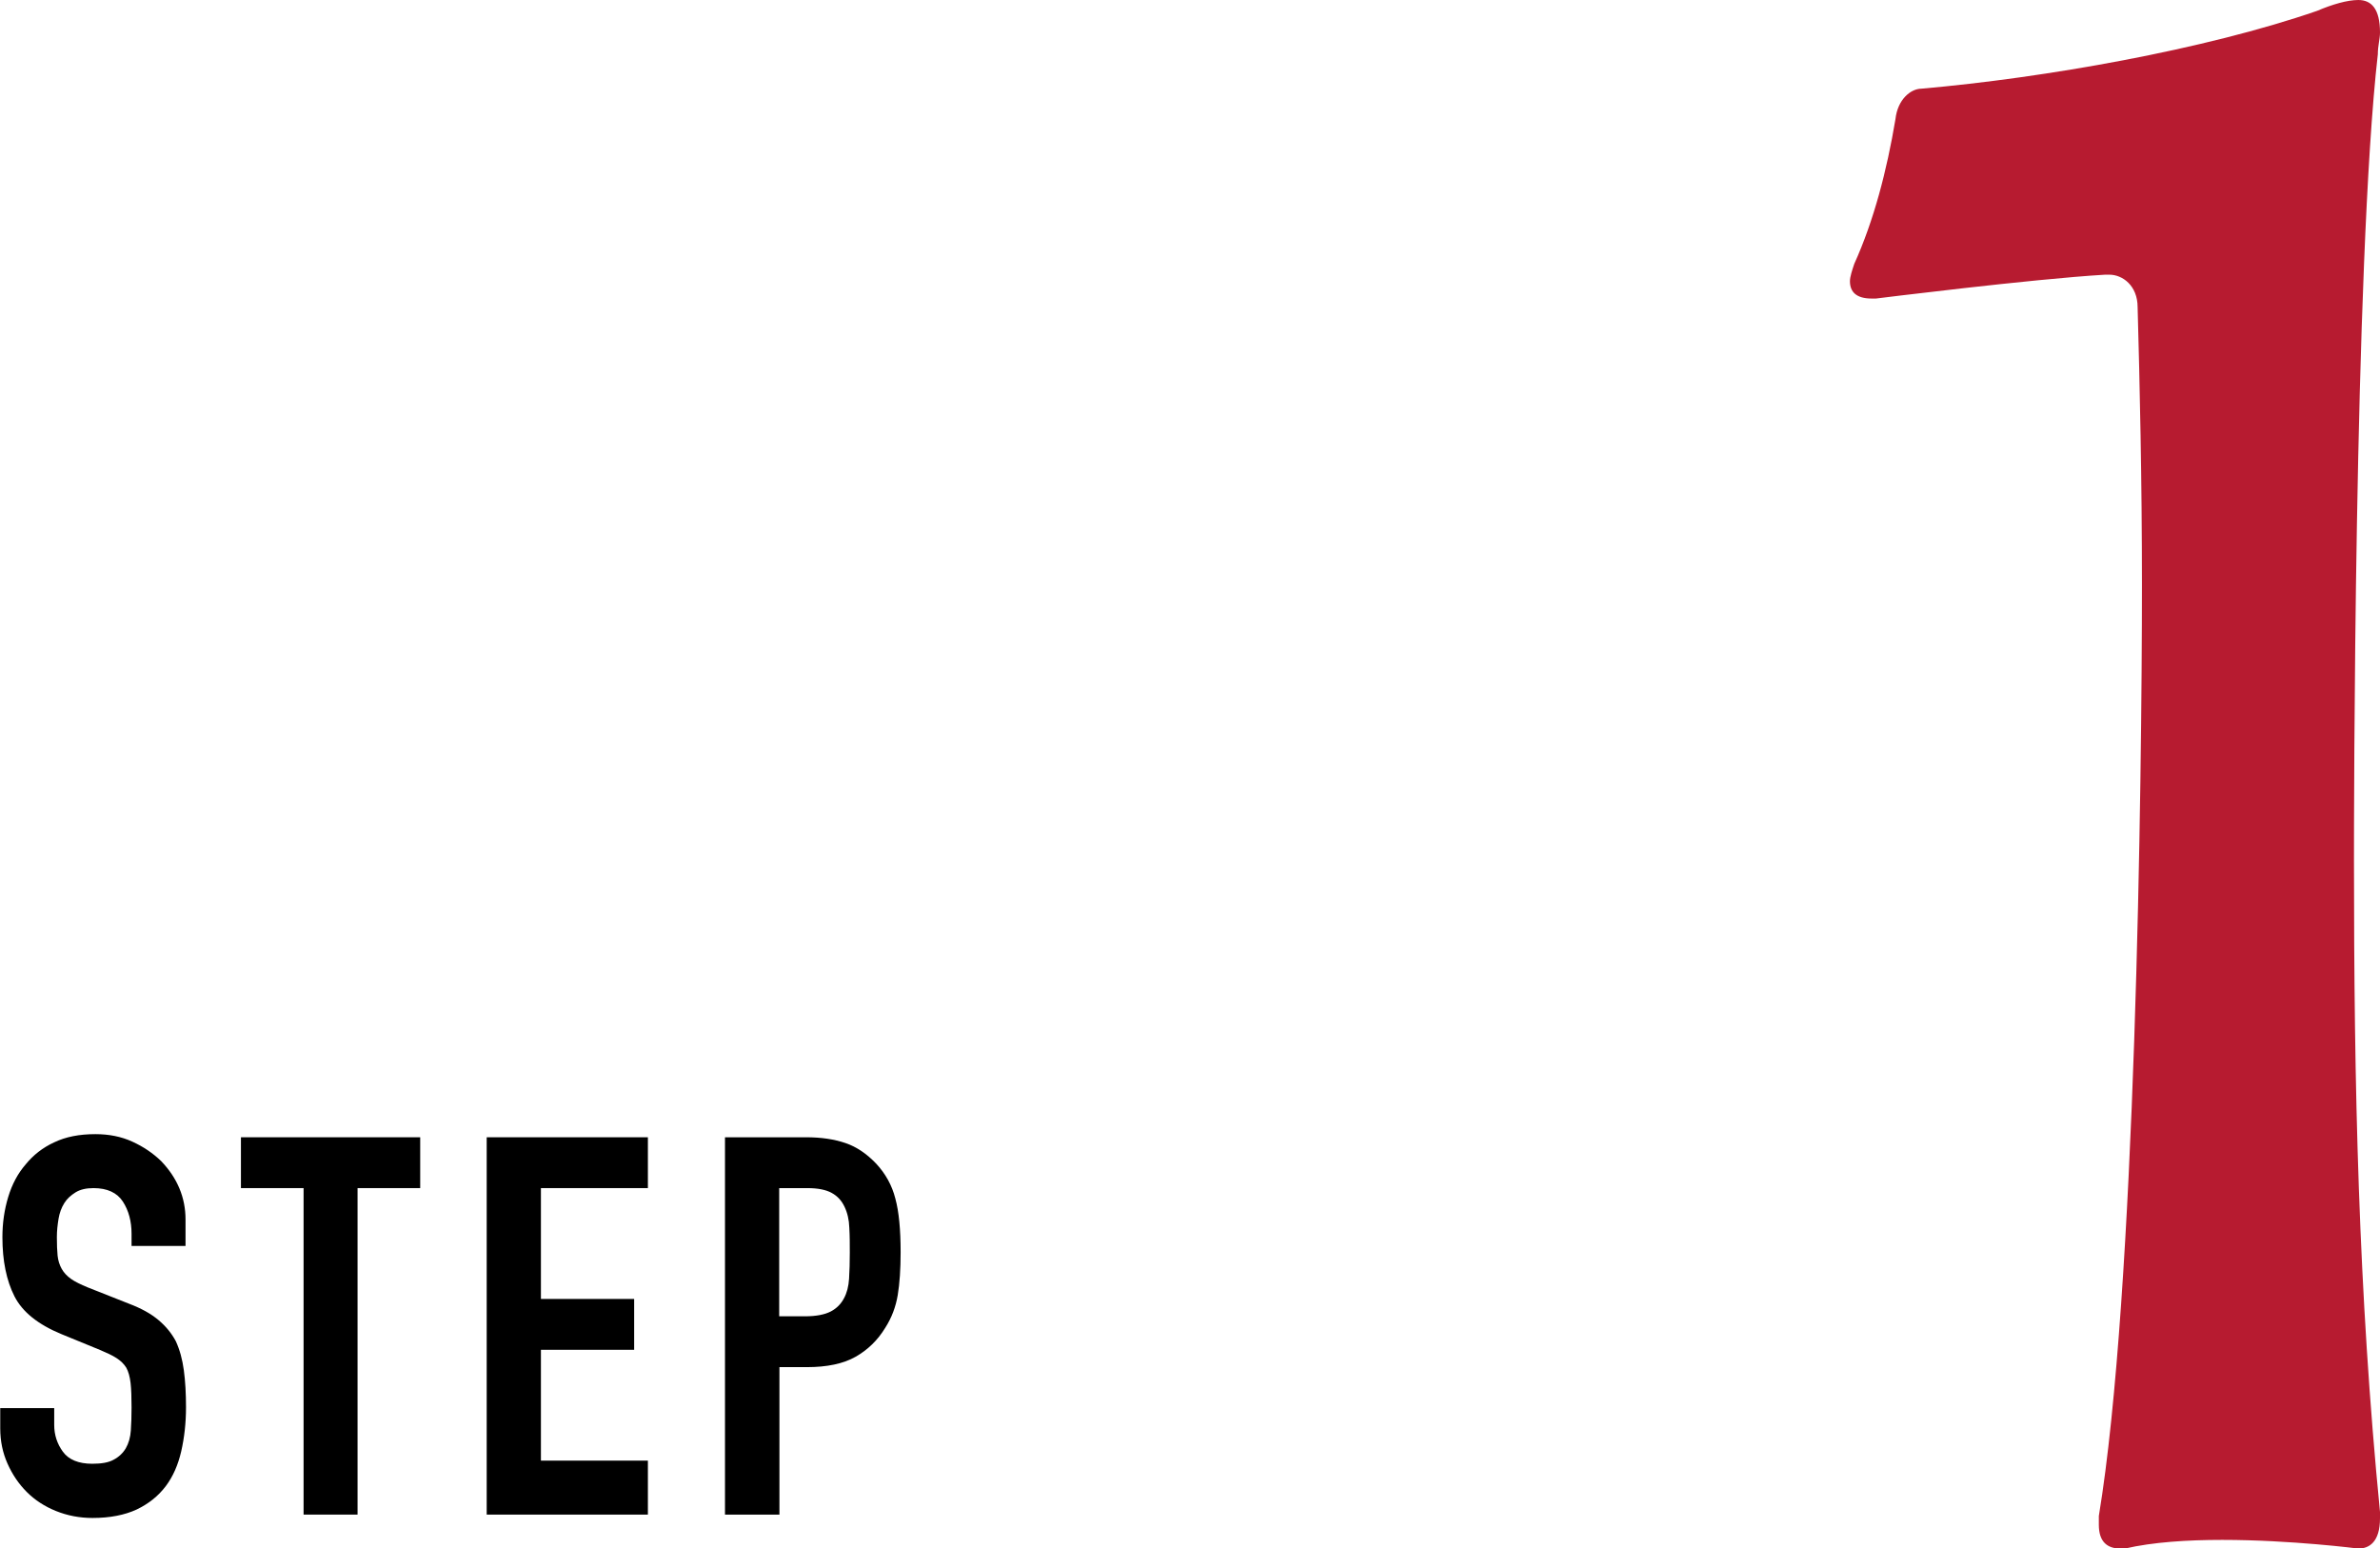 <?xml version="1.0" encoding="UTF-8"?>
<svg id="_レイヤー_2" data-name="レイヤー_2" xmlns="http://www.w3.org/2000/svg" viewBox="0 0 98.78 64.26">
  <defs>
    <style>
      .cls-1 {
        fill: #b71b30;
      }
    </style>
  </defs>
  <g id="_レイヤー_1-2" data-name="レイヤー_1">
    <g>
      <path d="M7.7,51.71h-2.24v-.51c0-.51-.12-.96-.36-1.33s-.65-.56-1.22-.56c-.31,0-.56.06-.75.18-.19.12-.35.26-.46.44-.12.19-.2.41-.24.65s-.07.5-.07.76c0,.31.01.57.03.77s.08.39.17.55.22.3.39.42c.17.12.4.23.69.35l1.72.68c.5.19.9.41,1.21.67s.55.55.73.89c.16.35.27.75.33,1.2s.09.96.09,1.53c0,.66-.07,1.27-.2,1.84-.13.56-.34,1.04-.64,1.44-.31.41-.71.73-1.21.97-.5.23-1.11.35-1.83.35-.54,0-1.05-.1-1.52-.29s-.87-.45-1.21-.79c-.34-.34-.6-.73-.8-1.18-.2-.45-.3-.93-.3-1.46v-.84h2.24v.7c0,.41.12.78.36,1.11.24.33.65.5,1.22.5.38,0,.68-.05.89-.17.21-.11.38-.27.5-.47.12-.21.19-.45.21-.74s.03-.6.03-.96c0-.41-.01-.75-.04-1.01s-.09-.48-.18-.64c-.1-.16-.24-.29-.41-.4s-.39-.21-.67-.33l-1.61-.66c-.97-.4-1.62-.92-1.95-1.57-.33-.65-.5-1.47-.5-2.45,0-.59.08-1.14.24-1.67.16-.53.4-.98.73-1.36.31-.38.7-.69,1.18-.91.48-.23,1.04-.34,1.71-.34.56,0,1.07.1,1.53.31.46.21.86.48,1.2.81.67.7,1.01,1.51,1.01,2.42v1.1Z"/>
      <path d="M12.6,62.86v-13.55h-2.6v-2.11h7.44v2.11h-2.6v13.55h-2.24Z"/>
      <path d="M20.2,62.86v-15.66h6.69v2.11h-4.44v4.6h3.87v2.11h-3.87v4.6h4.44v2.24h-6.69Z"/>
      <path d="M30.09,62.86v-15.66h3.37c.62,0,1.16.08,1.63.24s.89.45,1.28.86c.38.41.65.89.79,1.44.15.55.22,1.29.22,2.23,0,.7-.04,1.3-.12,1.78-.08.48-.25.94-.52,1.36-.31.51-.72.91-1.23,1.2-.51.29-1.19.43-2.02.43h-1.14v6.12h-2.24ZM32.34,49.31v5.32h1.08c.45,0,.81-.07,1.06-.2.25-.13.43-.32.55-.55.12-.22.19-.49.21-.81.02-.32.03-.68.03-1.08,0-.37,0-.71-.02-1.04-.01-.33-.08-.62-.2-.87-.12-.25-.29-.44-.53-.57-.23-.13-.57-.2-1.01-.2h-1.17Z"/>
    </g>
    <path class="cls-1" d="M98.78,63.01c0,.99-.45,1.26-.9,1.26,0,0-2.78-.36-5.65-.36-1.44,0-2.87.09-4.04.36h-.18c-.54,0-.9-.27-.9-.99v-.36c1.53-9.24,1.79-30.52,1.79-38.68,0-4.31-.09-8.26-.18-11.49,0-.9-.63-1.35-1.17-1.35h-.18c-3.05.18-9.51.99-9.51.99h-.18c-.63,0-.9-.27-.9-.72,0-.18.09-.45.18-.72.81-1.79,1.35-3.86,1.71-6.01.09-.81.63-1.26,1.08-1.26,5.12-.45,11.76-1.62,16.42-3.23.63-.27,1.26-.45,1.71-.45.54,0,.9.36.9,1.35,0,.27-.09.54-.09.9-.99,8.71-.99,31.95-.99,33.48,0,9.33.18,17.86,1.08,27.02v.27Z"/>
  </g>
</svg>